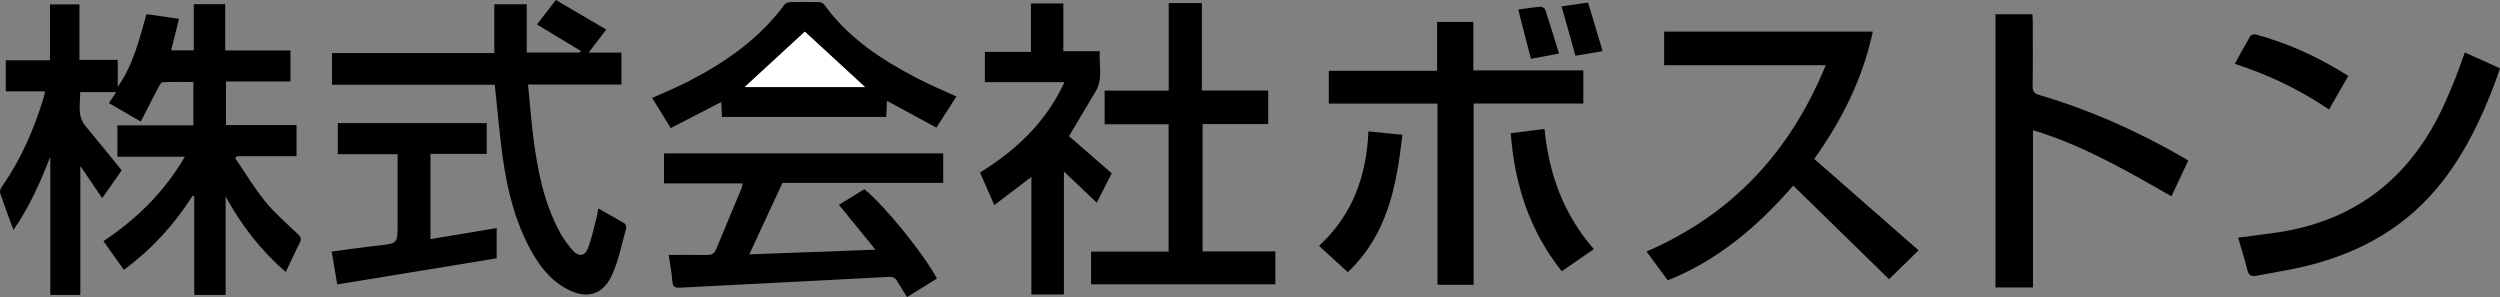 <?xml version="1.0" encoding="UTF-8"?>
<svg id="_レイヤー_2" data-name="レイヤー 2" xmlns="http://www.w3.org/2000/svg" viewBox="0 0 826.68 98.22">
  <rect x="0" y="0" width="826.68" height="98.22" fill="#808080" stroke="none"/>
  <defs>
    <style>
      .cls-1 {
        fill: #fff;
      }
    </style>
  </defs>
  <g id="_レイヤー_1-2" data-name="レイヤー 1">
    <g>
      <path d="M74.61,64.96v32.57h-10.37v-32.52c-.18-.1-.36-.21-.55-.31-5.99,9.51-13.42,17.64-22.72,24.54-2.23-3.14-4.42-6.22-6.76-9.5,10.9-7.28,20.03-16.12,26.91-27.92h-22.29v-10.38h25.12v-14.33c-3.33,0-6.74-.07-10.14,.07-.49,.02-1.06,.98-1.39,1.61-1.95,3.72-3.84,7.46-5.86,11.42-3.79-2.2-7.13-4.13-10.57-6.13,.82-1.22,1.52-2.25,2.44-3.61h-11.92c.08,3.78-1.13,7.74,1.79,11.24,3.97,4.77,7.87,9.61,11.94,14.6-1.92,2.74-4.02,5.73-6.45,9.2-2.44-3.58-4.7-6.89-7.23-10.61v42.62h-9.93V51.82c-3.27,8.36-6.82,16.49-12.18,24.22-1.6-4.37-3.11-8.28-4.42-12.26-.21-.62,.3-1.64,.75-2.29,6.26-8.99,10.53-18.91,13.7-29.33,.16-.52,.22-1.08,.4-1.97H1.91v-10.27h14.62V1.46h9.74V19.79h12.66v8.93c5.16-7.28,7.11-15.65,9.5-24.04,3.54,.51,6.98,1,10.75,1.54-.87,3.53-1.7,6.88-2.57,10.42h7.47V1.39h10.39v15.29h21.57v10.25h-21.31v14.42h23.33v10.3h-19.73c-.18,.23-.36,.46-.53,.69,3.26,4.77,6.24,9.77,9.87,14.24,3.15,3.87,6.99,7.2,10.65,10.64,1.1,1.03,1.49,1.77,.75,3.2-1.58,3.04-2.98,6.17-4.57,9.52-8.25-7.13-14.7-15.46-19.89-24.97Z"/>
      <path d="M205.49,17.39v10.56h-30.87c.59,6.07,1.01,11.85,1.75,17.59,1.39,10.7,3.42,21.26,8.57,30.91,1.22,2.29,2.76,4.49,4.5,6.42,1.94,2.15,4.02,1.85,5.02-.84,1.29-3.48,2.02-7.17,2.97-10.77,.16-.6,.21-1.23,.39-2.35,3.09,1.75,5.98,3.33,8.79,5.03,.36,.22,.57,1.15,.43,1.63-1.45,5.12-2.46,10.44-4.61,15.25-3.08,6.88-8.58,8.26-15.25,4.59-5.53-3.05-9.11-7.89-12-13.32-4.93-9.27-7.43-19.32-8.88-29.61-1.13-8.03-1.79-16.13-2.69-24.47h-53.82v-10.46h53.66V1.4h10.73v15.97h17.53c.12-.17,.24-.34,.36-.51-4.81-2.9-9.62-5.81-14.51-8.77,1.98-2.56,3.96-5.14,6.24-8.09,5.51,3.23,10.97,6.43,16.68,9.78-2.06,2.69-3.82,5-5.83,7.62h10.82Z"/>
      <path d="M599.91,52.55c11.65,10.21,23.1,20.24,34.51,30.23-3.62,3.54-6.85,6.7-9.76,9.55-10.32-10.08-20.91-20.43-31.69-30.96-11.89,13.67-24.94,24.68-41.48,31.34-2.35-3.19-4.65-6.32-7.03-9.55,28.31-12.23,47.52-32.94,59.26-61.59h-53.43V10.45h69c-3.34,15.62-10.29,29.38-19.38,42.1Z"/>
      <path d="M221.11,84.3c4.32,0,8.37-.07,12.42,.03,1.63,.04,2.66-.36,3.32-1.98,2.7-6.63,5.51-13.22,8.26-19.83,.21-.5,.27-1.05,.47-1.88h-26.01v-9.92h92.32v9.76h-53.15c-3.68,7.92-7.22,15.55-10.97,23.63,13.84-.51,27.4-1.01,41.73-1.54-4.28-5.26-8.12-9.98-12.09-14.86,2.78-1.7,5.62-3.44,8.43-5.16,6.91,5.72,19.57,21.31,23.97,29.57-3.2,1.98-6.42,3.98-9.87,6.11-1.14-1.83-2.26-3.53-3.28-5.28-.68-1.17-1.5-1.46-2.91-1.38-22.96,1.23-45.93,2.35-68.89,3.55-1.72,.09-2.4-.29-2.53-2.12-.2-2.75-.74-5.48-1.21-8.7Z"/>
      <path d="M397.65,83.12h24.08v10.91h-60.94v-10.84h25.63V41.09h-21.15v-11.12h21.19V1.02h10.97V29.93h21.93v11.1h-21.71v42.09Z"/>
      <path d="M475.34,34.25h-35.94v-10.83h35.81V7.26h11.98V23.28h36.37v10.95h-36.27v59.94h-11.95V34.25Z"/>
      <path d="M723.58,53.12c-1.85,3.95-3.64,7.75-5.54,11.8-14.66-8.38-29.16-16.83-45.79-21.87v52h-12.4V4.71h12.22c.04,.82,.11,1.66,.11,2.5,0,7.1,.07,14.2-.04,21.29-.03,1.77,.58,2.44,2.25,2.93,16.91,5,32.89,12.15,48.13,20.98,.27,.16,.53,.35,1.06,.7Z"/>
      <path d="M316.25,31.91c-2.19,3.41-4.32,6.73-6.61,10.3-5.47-2.97-10.77-5.84-16.34-8.86-.09,1.8-.18,3.49-.27,5.31h-54.3c-.07-1.67-.14-3.23-.22-4.93-5.62,2.9-11.04,5.69-16.71,8.62-2.17-3.51-4.15-6.73-6.15-9.97,4.31-1.96,8.51-3.65,12.52-5.74,12.08-6.3,23.07-13.99,31.26-25.14,.34-.47,1.18-.79,1.8-.8,3.2-.08,6.4-.08,9.59,0,.6,.02,1.42,.38,1.76,.86,7.97,11.09,19.04,18.26,30.9,24.42,4.08,2.12,8.34,3.89,12.77,5.93Zm-70-3.12h39.79c-6.67-6.14-13.45-12.38-19.91-18.32-6.58,6.06-13.31,12.26-19.89,18.32Z"/>
      <path d="M341.04,58.51c-4.26,3.24-8.12,6.16-12.26,9.31-1.68-3.86-3.16-7.26-4.7-10.79,11.92-7.36,21.78-16.57,27.91-29.87h-26.32v-10h15.22V1.14h10.73v15.78h12.07c-.37,4.57,1.1,9.04-1.33,13.19-2.82,4.8-5.69,9.57-8.87,14.91,4.49,3.91,9.22,8.01,14.13,12.28-1.49,2.93-3.11,6.11-4.94,9.72-3.63-3.44-7.11-6.74-10.87-10.3v40.65h-10.76V58.51Z"/>
      <path d="M815.05,17.35c3.91,1.76,7.66,3.45,11.63,5.24-.59,1.69-1.11,3.26-1.69,4.8-4.31,11.54-9.6,22.57-17.18,32.39-11.4,14.78-26.64,23.52-44.49,28.01-5.64,1.42-11.42,2.26-17.13,3.39-1.65,.33-2.6,0-3.05-1.89-.85-3.55-2-7.02-3.08-10.71,4.13-.54,8.12-1.03,12.1-1.59,26.93-3.74,45.38-18.54,56.35-43.08,1.2-2.69,2.37-5.39,3.45-8.13,1.08-2.73,2.02-5.51,3.09-8.45Z"/>
      <path d="M160.95,40.74v10.15h-18.6v28.18c7.37-1.23,14.57-2.44,21.89-3.66v10c-17.49,2.87-35.02,5.74-52.72,8.64-.66-3.92-1.23-7.28-1.84-10.88,5.15-.67,10.19-1.4,15.26-1.96,6.53-.72,6.54-.66,6.54-7.07,0-6.78,0-13.56,0-20.34,0-.86,0-1.72,0-2.8h-19.78v-10.28h49.25Z"/>
      <path d="M527.06,82.37c-3.61,2.48-7.07,4.86-10.64,7.32-10.7-13.45-15.59-28.77-16.86-45.64,3.8-.48,7.34-.93,11.17-1.41,1.45,14.91,6.33,28.33,16.33,39.74Z"/>
      <path d="M436.16,81.3c11.2-10.28,15.68-23.21,16.35-37.86,3.84,.39,7.38,.74,11.23,1.13-1.91,16.82-4.89,32.96-18.06,45.43-3.15-2.89-6.24-5.72-9.51-8.71Z"/>
      <path d="M776.51,25.11c-2.18,3.79-4.23,7.36-6.39,11.11-9.59-6.58-19.9-11.45-31.12-15.12,1.72-3.13,3.34-6.18,5.11-9.16,.24-.41,1.24-.7,1.76-.56,10.84,2.95,20.94,7.56,30.65,13.73Z"/>
      <path d="M516.37,2.11c2.79-.41,5.53-.8,8.75-1.27,1.59,5.27,3.17,10.53,4.84,16.06-3.23,.55-6.03,1.02-9,1.53-1.51-5.36-3-10.66-4.59-16.32Z"/>
      <path d="M502.04,3.15c2.46-.33,4.89-.72,7.33-.93,.51-.04,1.42,.47,1.57,.92,1.57,4.73,3.02,9.5,4.6,14.57-3.45,.64-6.37,1.18-9.32,1.73-1.41-5.49-2.77-10.78-4.18-16.29Z"/>
      <path class="cls-1" d="M246.25,28.79c6.58-6.06,13.3-12.25,19.89-18.32,6.46,5.94,13.24,12.18,19.91,18.32h-39.79Z"/>
    </g>
  </g>
</svg>